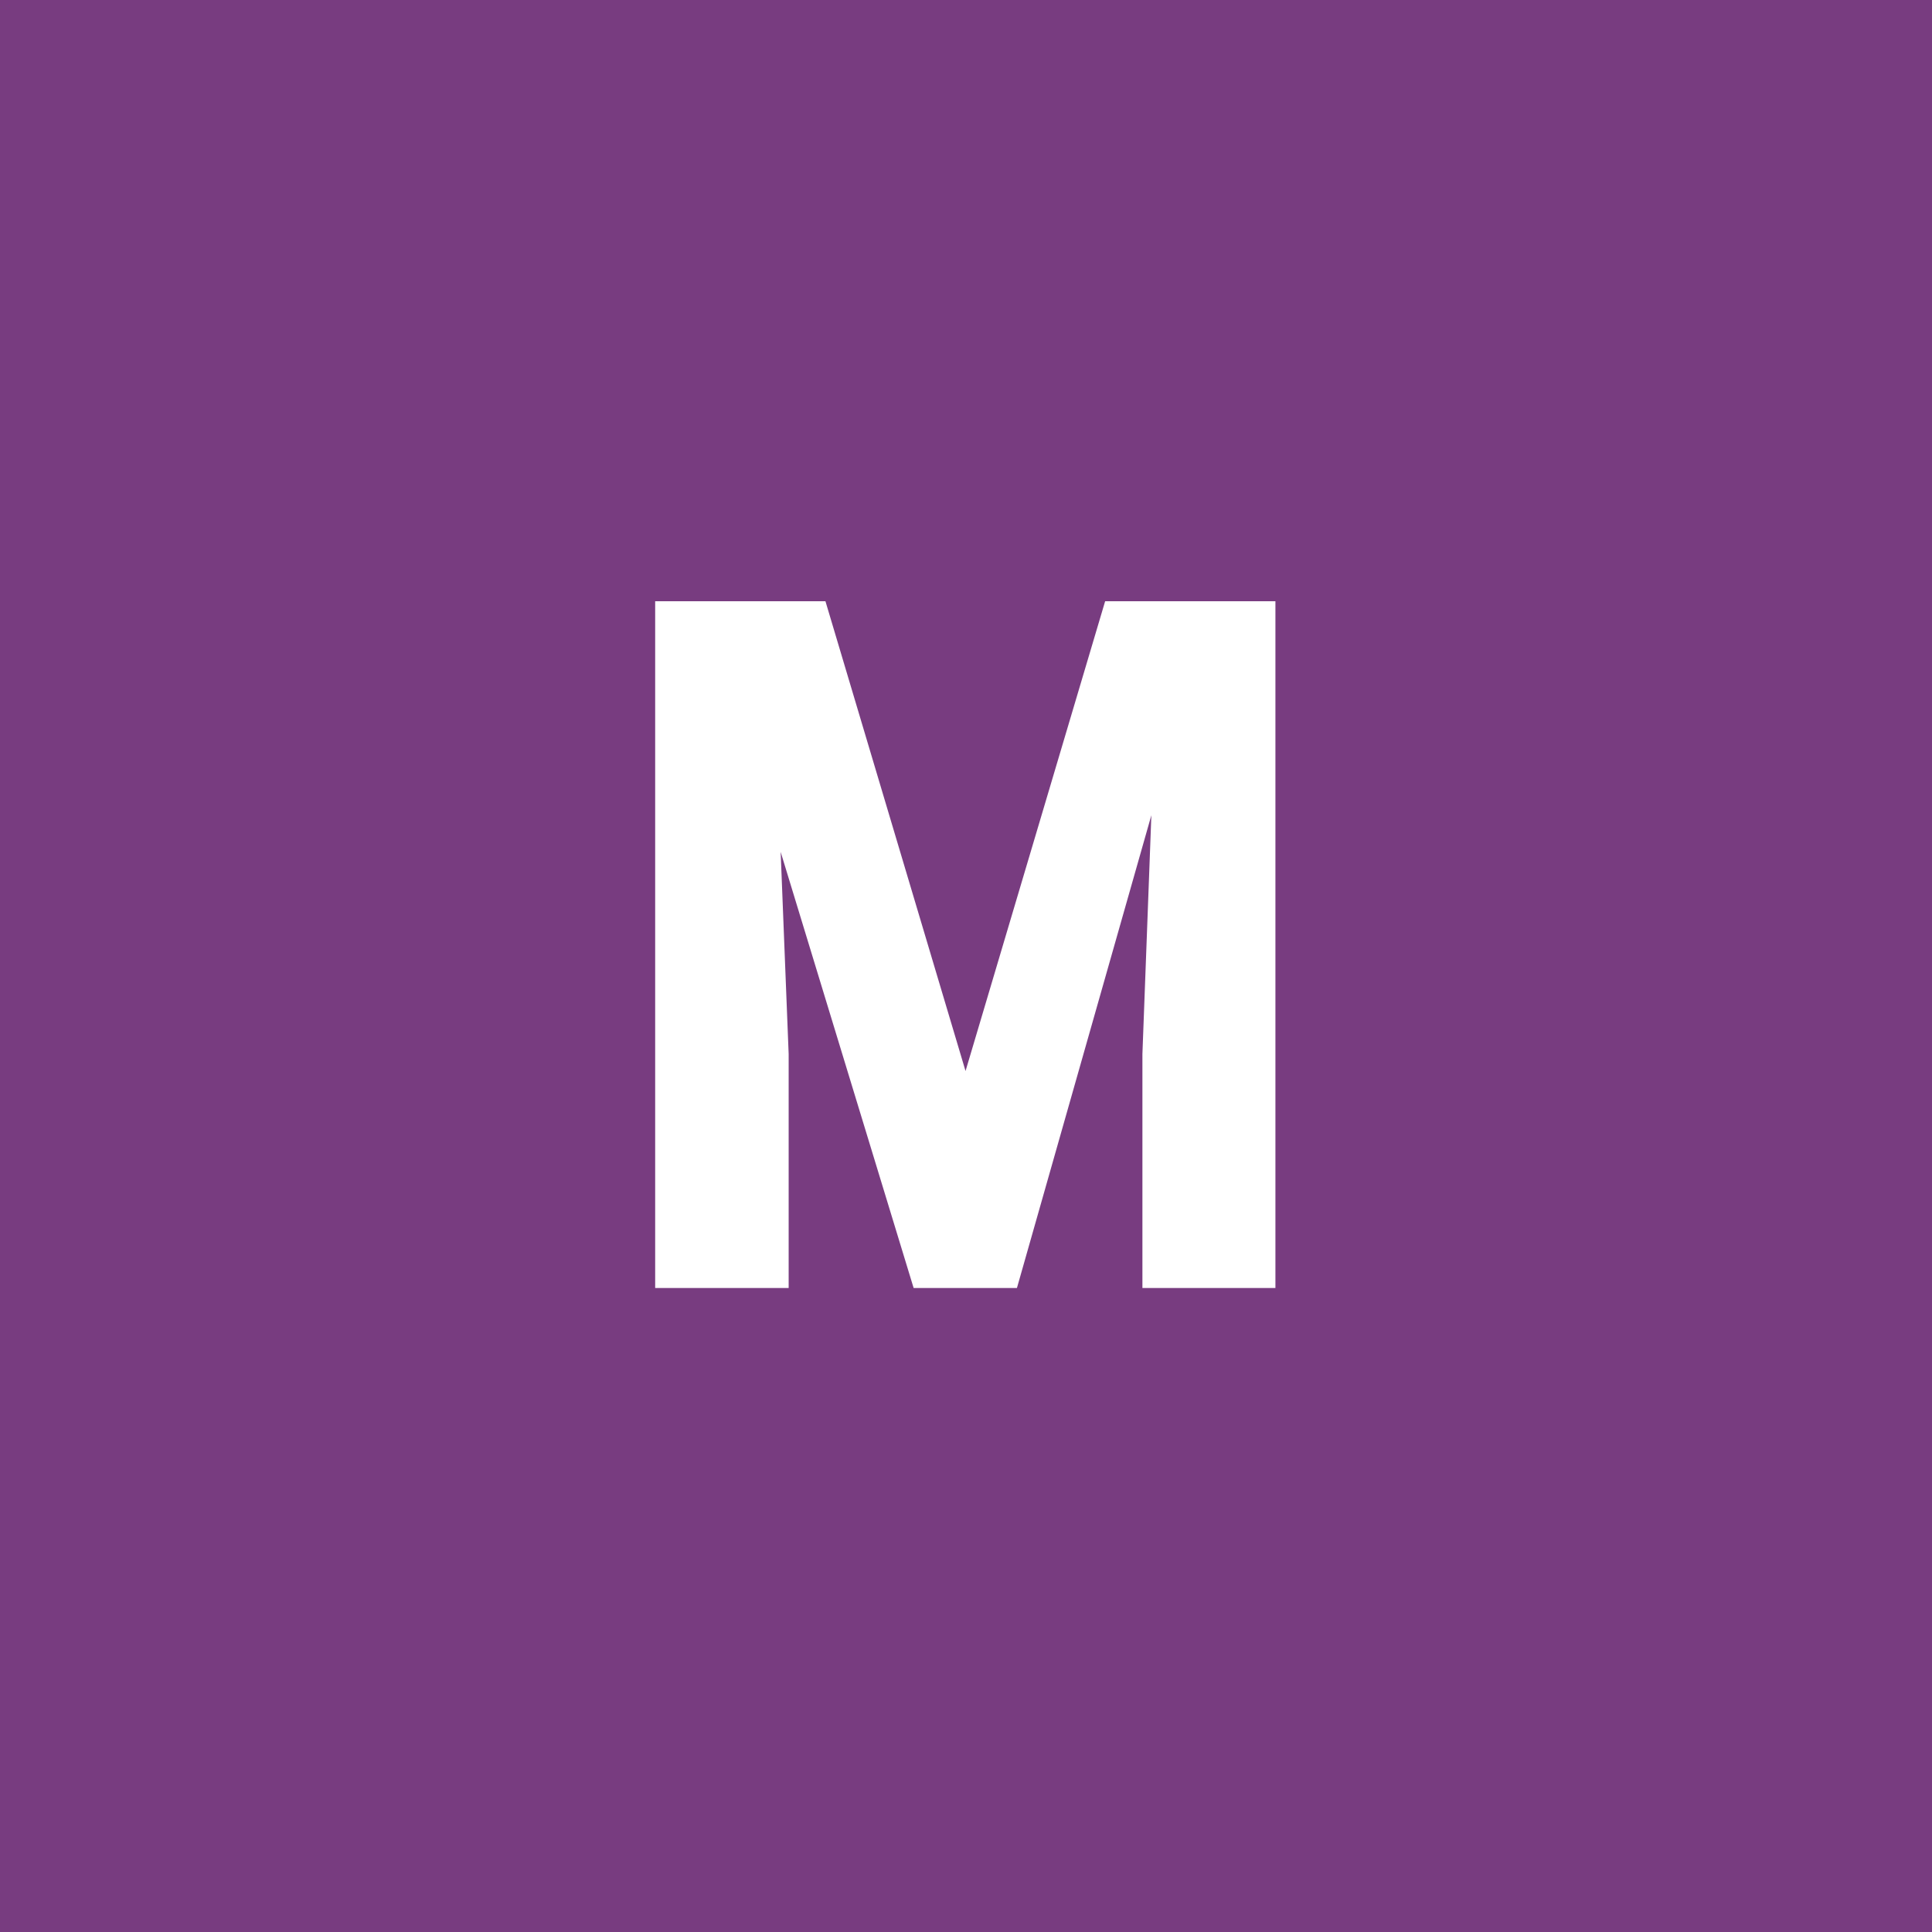 <svg width="96" height="96" viewBox="0 0 96 96" fill="none" xmlns="http://www.w3.org/2000/svg">
<rect x="0" y="0" width="96" height="96" fill="#808080" stroke="none"/>
<g clip-path="url(#clip0_1_1213)">
<path d="M96 0H0V96H96V0Z" fill="#783C80"/>
<path d="M34.992 29.875H41.016L47.977 53.219L54.914 29.875H60.234L50.531 64H45.398L34.992 29.875ZM32.555 29.875H38.297L39.188 52.375V64H32.555V29.875ZM57.609 29.875H63.375V64H56.766V52.375L57.609 29.875Z" fill="white"/>
</g>
<defs>
<clipPath id="clip0_1_1213">
<rect width="96" height="96" fill="white"/>
</clipPath>
</defs>
</svg>